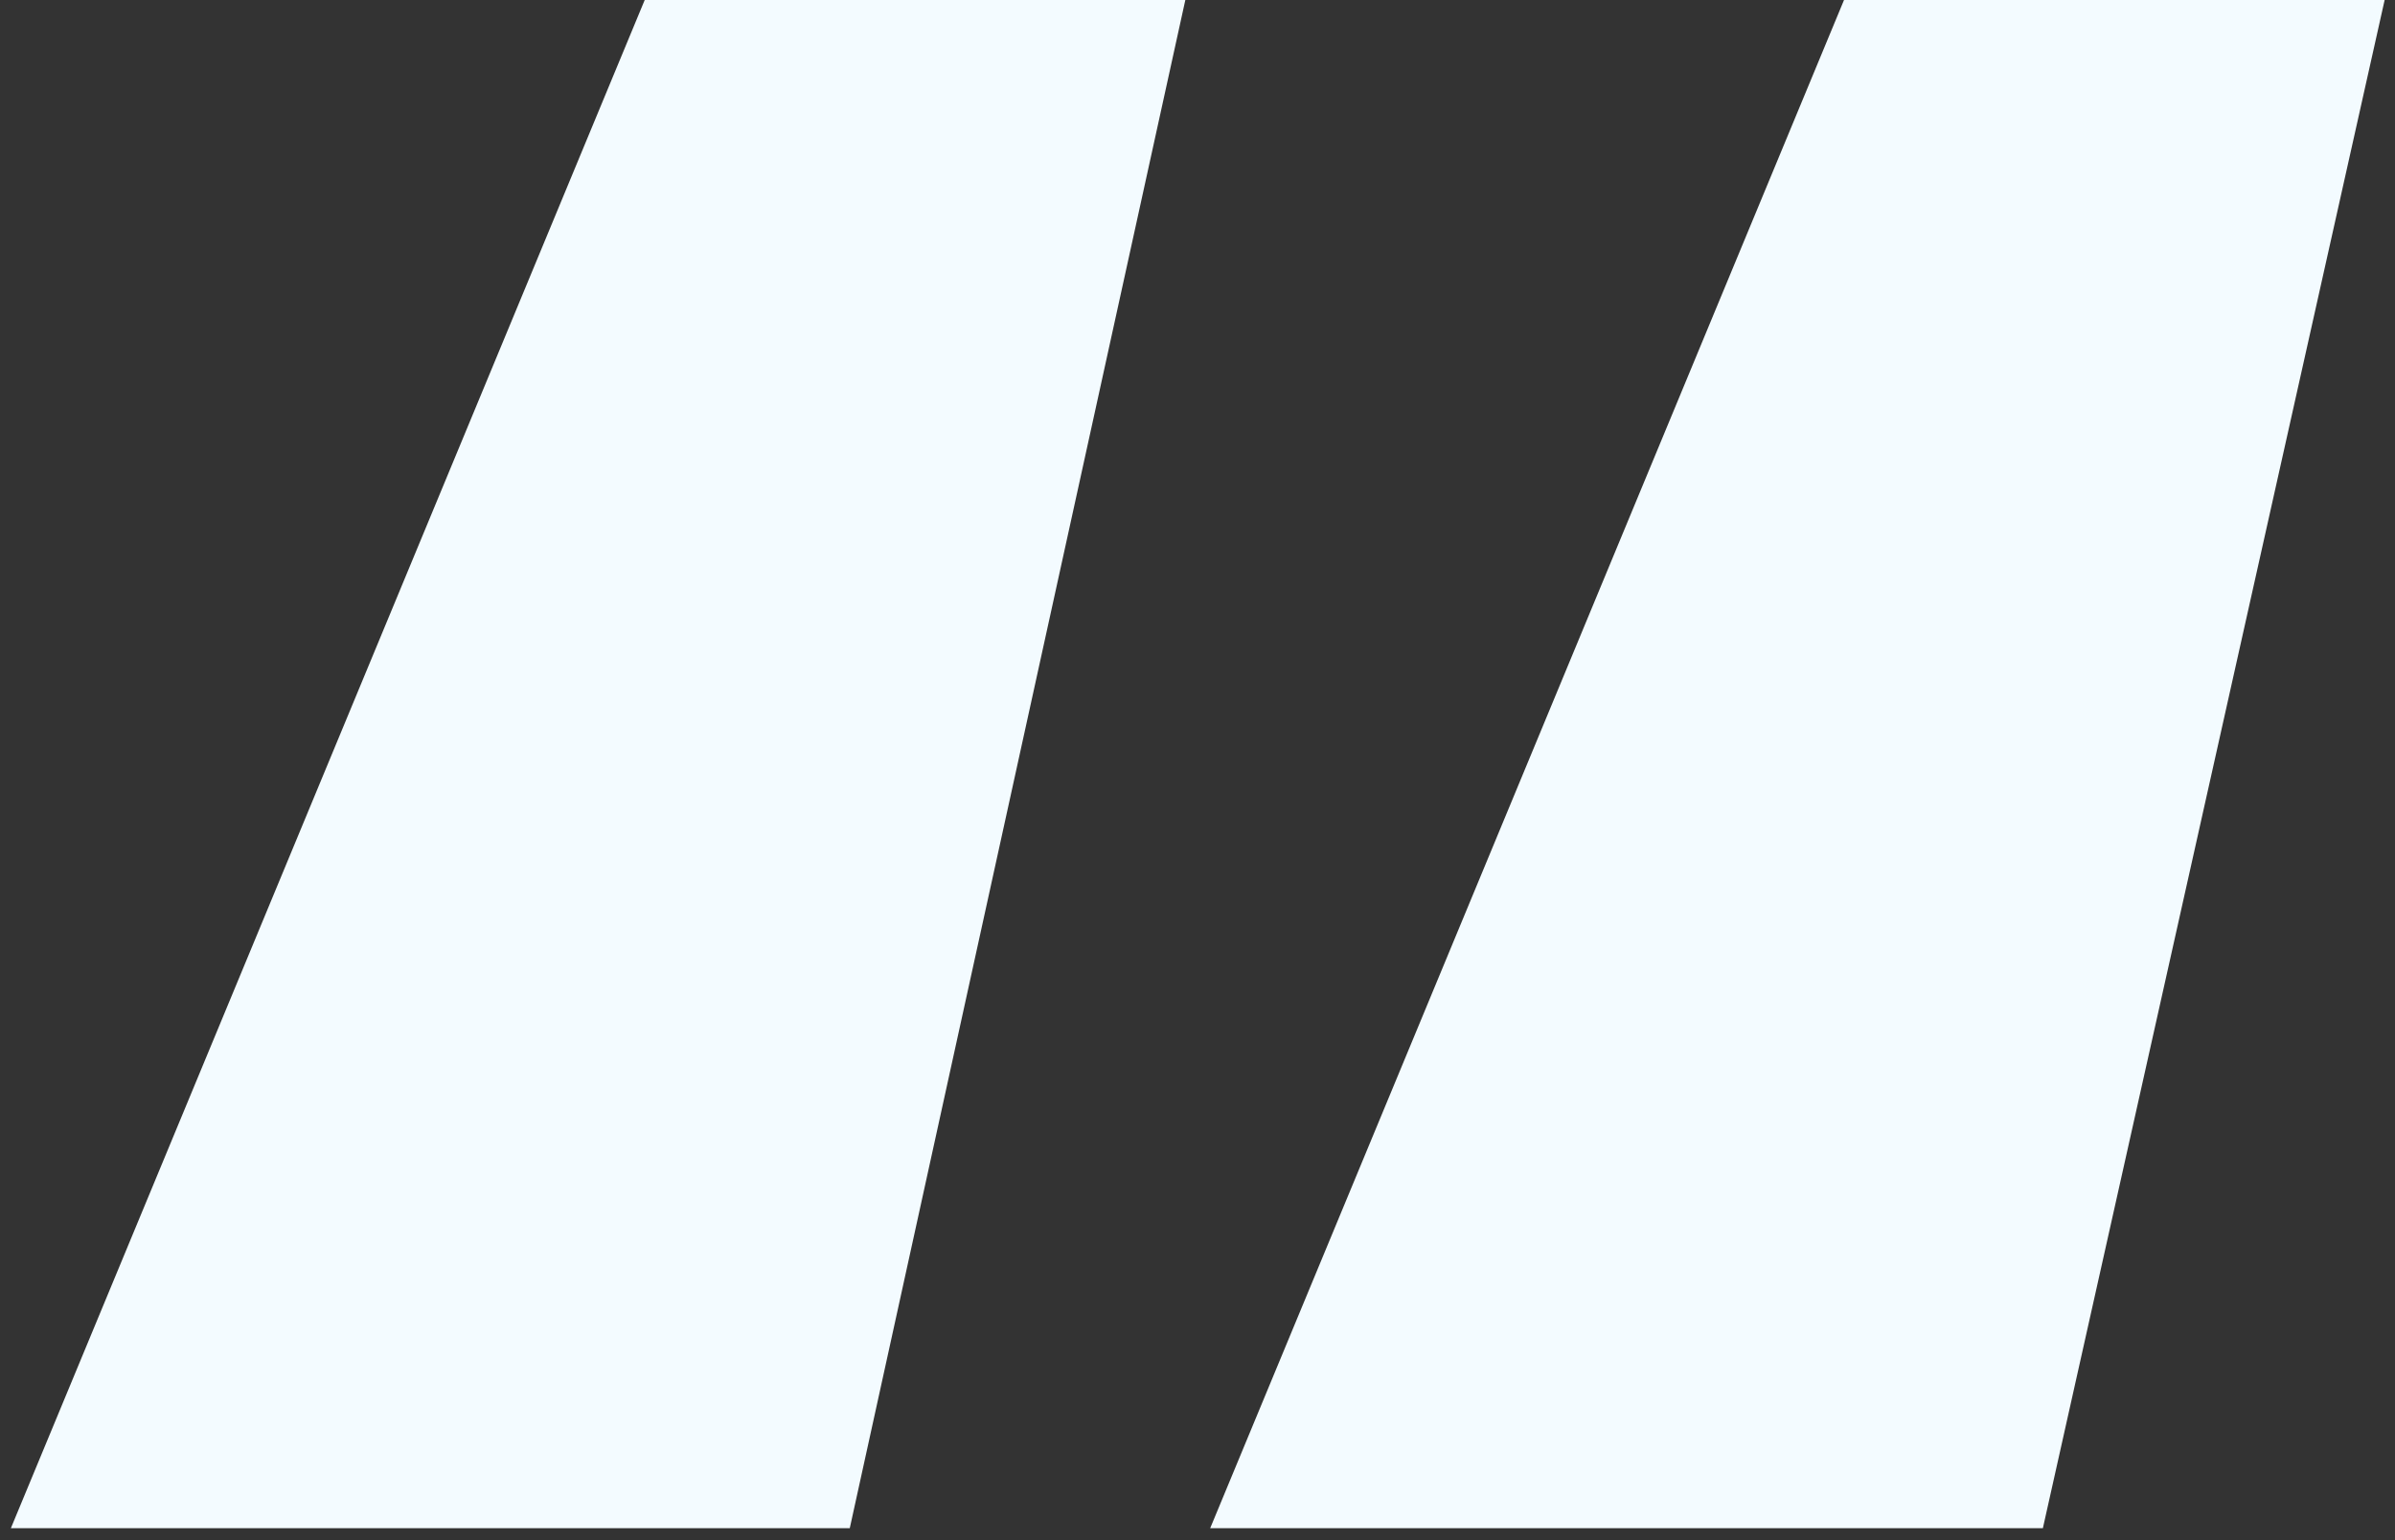 <svg width="185" height="119" viewBox="0 0 185 119" fill="none" xmlns="http://www.w3.org/2000/svg">
<rect x="0" y="0" width="185" height="119" fill="#333333" stroke="none"/>
<g clip-path="url(#clip0)">
<path d="M0.84 118.08L49.8 0H91.56L65.64 118.08H0.84ZM93.48 118.08L142.44 0H184.2L157.8 118.08H93.48Z" fill="#F3FBFF"/>
</g>
<defs>
<clipPath id="clip0">
<rect width="185" height="119" fill="white"/>
</clipPath>
</defs>
</svg>
